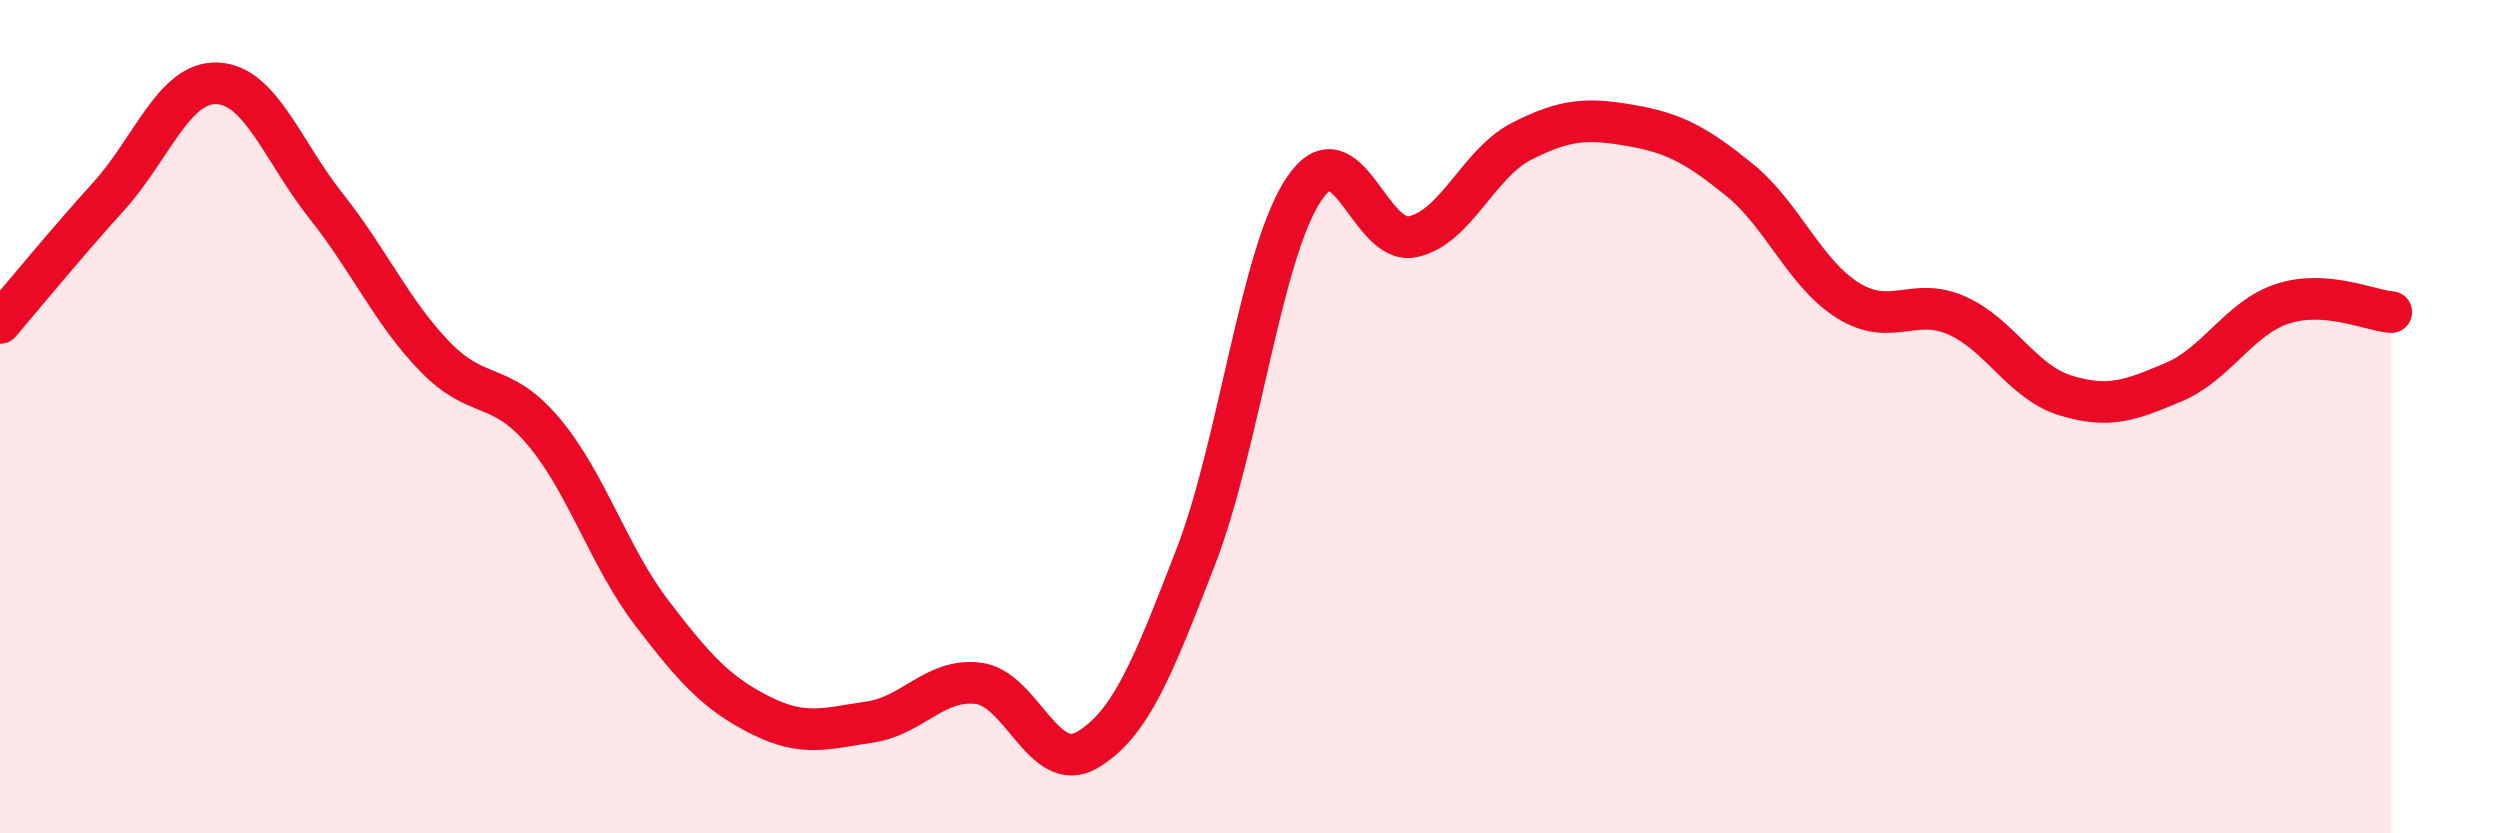
    <svg width="60" height="20" viewBox="0 0 60 20" xmlns="http://www.w3.org/2000/svg">
      <path
        d="M 0,7.75 C 0.52,7.14 1.57,5.86 2.61,4.71 C 3.65,3.56 4.18,1.95 5.22,2 C 6.26,2.05 6.79,3.64 7.83,4.95 C 8.87,6.26 9.39,7.47 10.43,8.55 C 11.47,9.63 12,9.12 13.04,10.35 C 14.08,11.58 14.61,13.36 15.65,14.72 C 16.69,16.08 17.22,16.65 18.26,17.17 C 19.3,17.69 19.83,17.48 20.87,17.33 C 21.91,17.18 22.44,16.27 23.48,16.4 C 24.52,16.53 25.05,18.61 26.09,18 C 27.13,17.39 27.66,16.05 28.7,13.36 C 29.74,10.67 30.26,6.07 31.3,4.53 C 32.34,2.99 32.87,5.91 33.91,5.68 C 34.95,5.45 35.48,3.92 36.52,3.39 C 37.56,2.86 38.09,2.83 39.13,3.01 C 40.17,3.19 40.7,3.47 41.74,4.31 C 42.78,5.15 43.31,6.56 44.35,7.21 C 45.39,7.86 45.92,7.11 46.96,7.57 C 48,8.03 48.53,9.17 49.57,9.49 C 50.61,9.81 51.13,9.61 52.17,9.17 C 53.21,8.73 53.74,7.63 54.78,7.29 C 55.82,6.95 56.87,7.45 57.39,7.49L57.39 20L0 20Z"
        fill="#EB0A25"
        opacity="0.1"
        stroke-linecap="round"
        stroke-linejoin="round"
      />
      <path
        d="M 0,7.75 C 0.52,7.14 1.57,5.86 2.61,4.71 C 3.65,3.56 4.18,1.95 5.22,2 C 6.26,2.05 6.79,3.64 7.83,4.95 C 8.87,6.26 9.39,7.47 10.43,8.55 C 11.47,9.63 12,9.12 13.04,10.35 C 14.08,11.58 14.61,13.36 15.65,14.72 C 16.69,16.08 17.22,16.65 18.26,17.17 C 19.3,17.69 19.83,17.48 20.87,17.33 C 21.91,17.18 22.44,16.27 23.48,16.4 C 24.52,16.53 25.05,18.61 26.09,18 C 27.13,17.39 27.66,16.05 28.7,13.36 C 29.74,10.67 30.26,6.07 31.3,4.53 C 32.34,2.99 32.87,5.91 33.91,5.68 C 34.95,5.45 35.48,3.92 36.52,3.39 C 37.56,2.86 38.09,2.83 39.13,3.01 C 40.17,3.19 40.7,3.47 41.74,4.31 C 42.78,5.15 43.31,6.56 44.35,7.21 C 45.39,7.86 45.92,7.11 46.96,7.57 C 48,8.03 48.53,9.17 49.57,9.49 C 50.61,9.81 51.13,9.61 52.17,9.17 C 53.21,8.73 53.74,7.63 54.78,7.29 C 55.82,6.95 56.87,7.45 57.39,7.49"
        stroke="#EB0A25"
        stroke-width="1"
        fill="none"
        stroke-linecap="round"
        stroke-linejoin="round"
      />
    </svg>
  